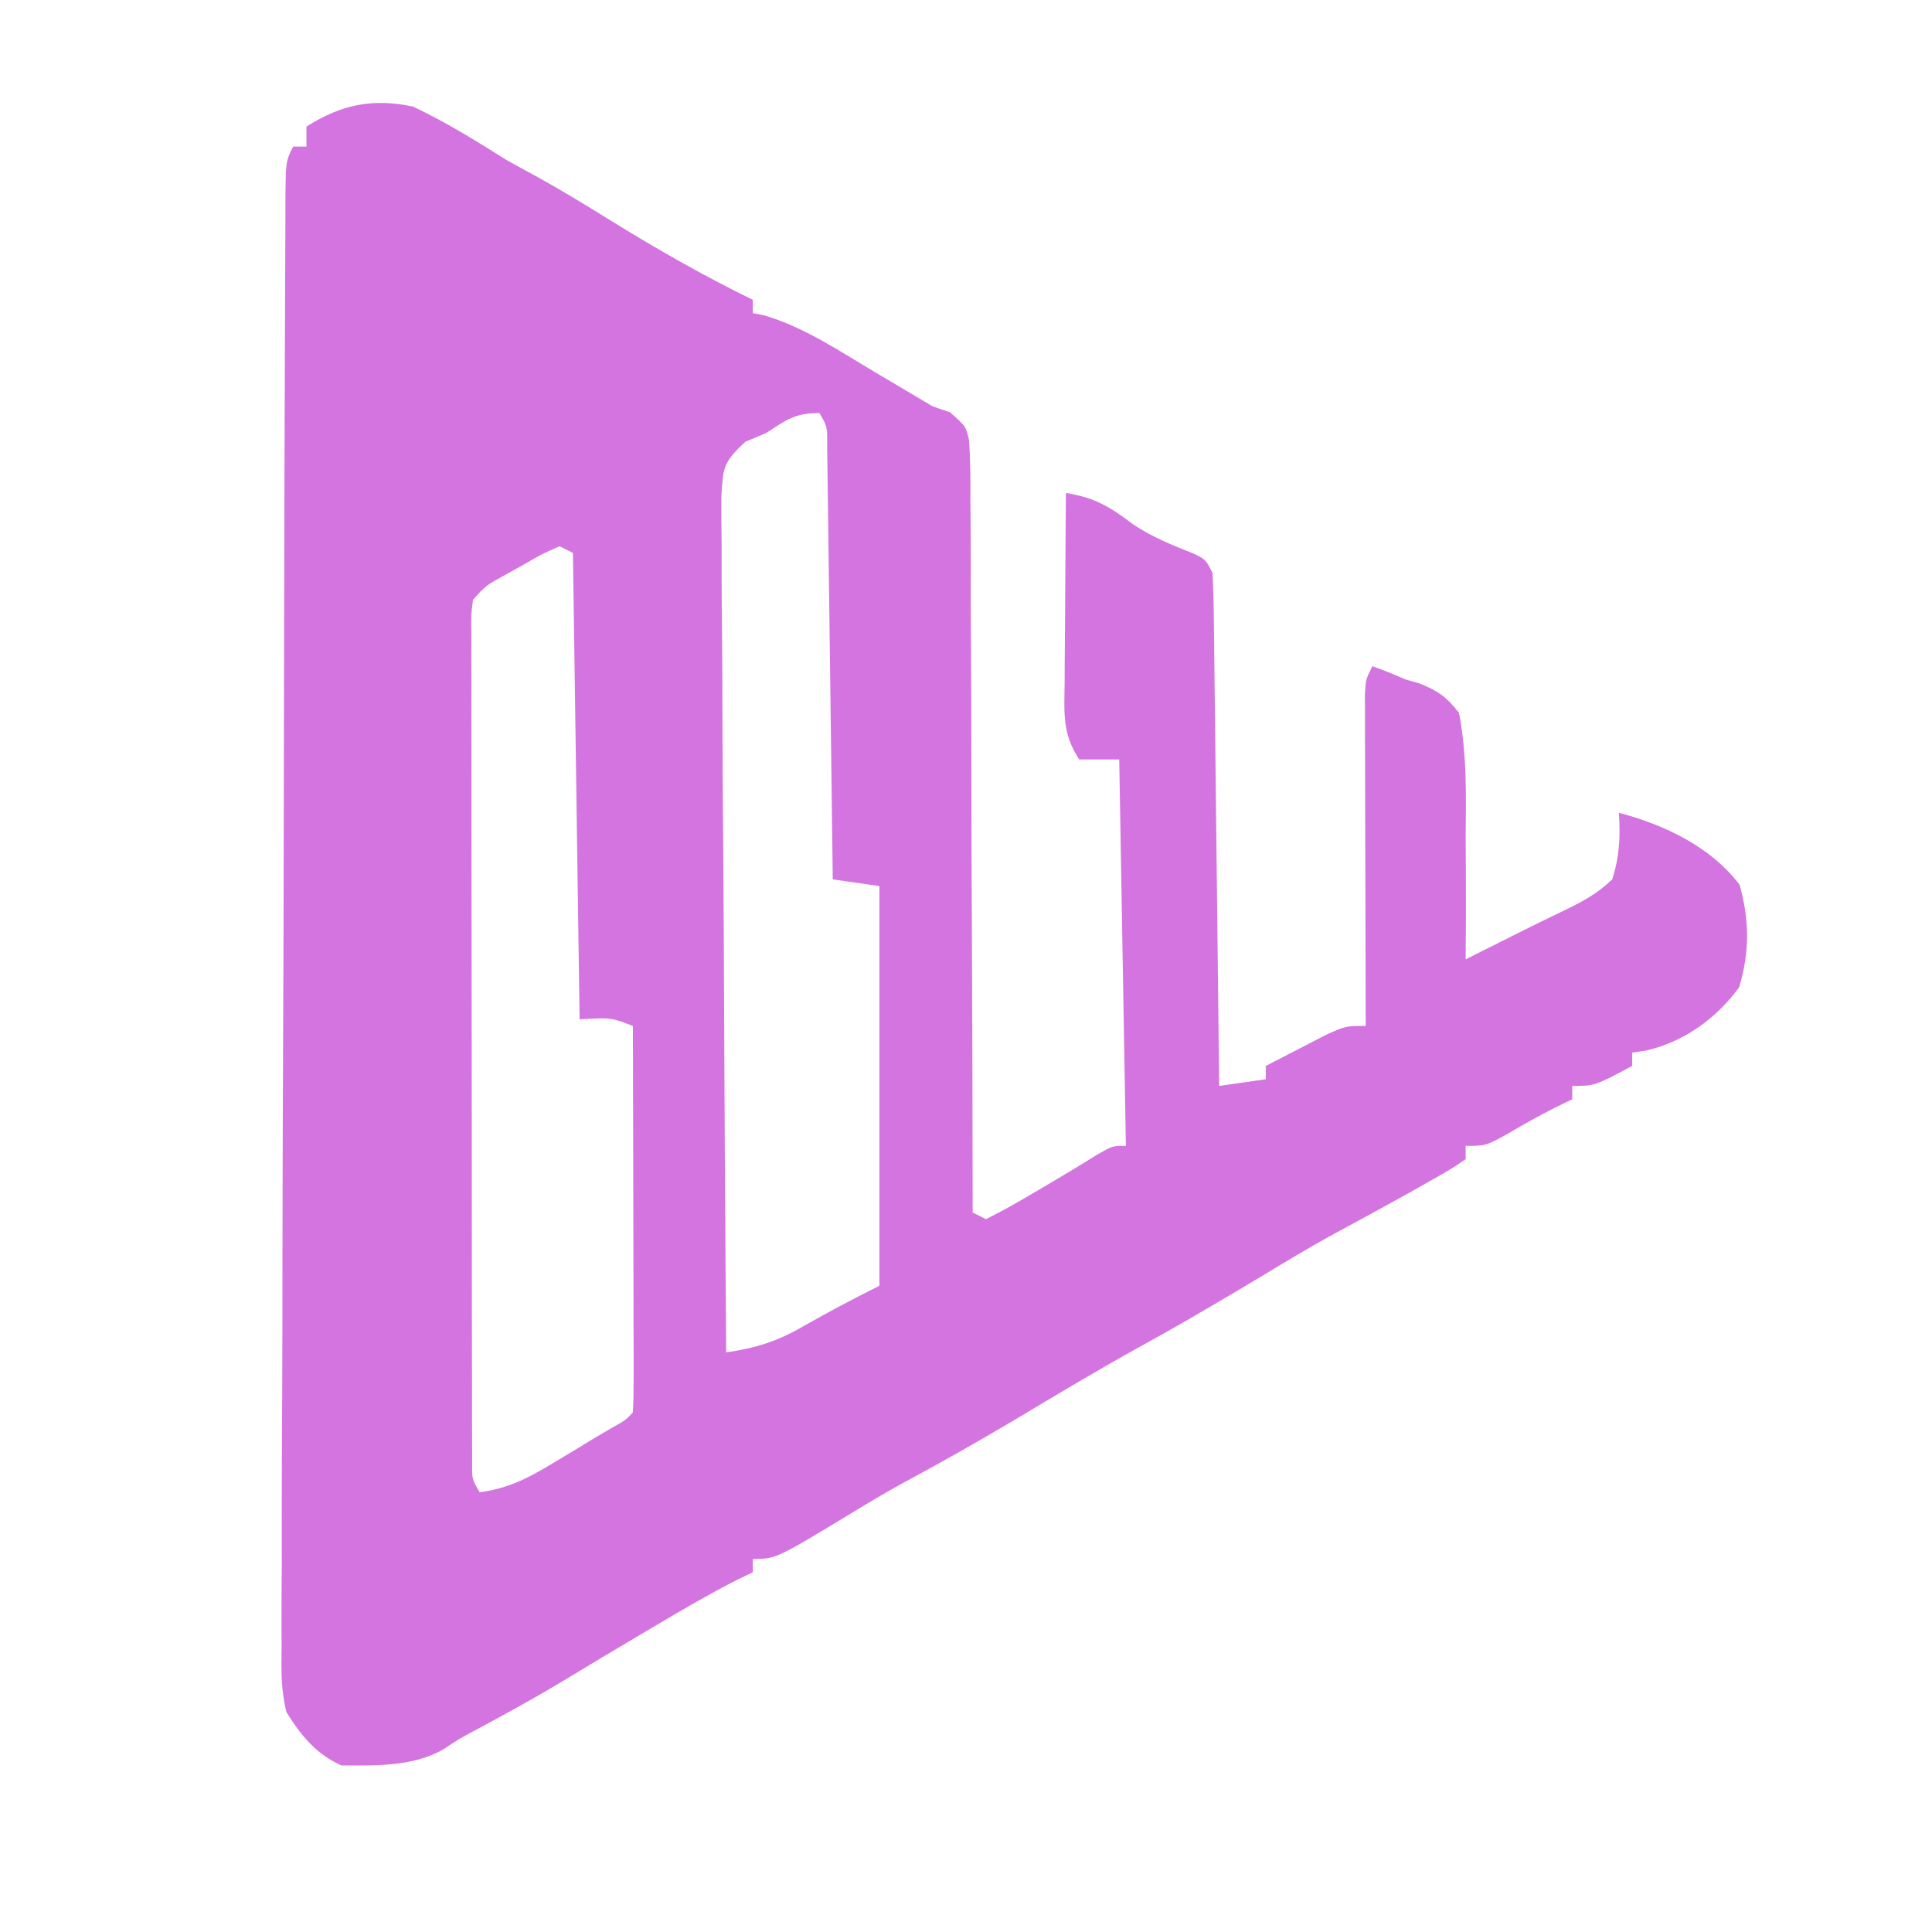 <?xml version="1.0" encoding="UTF-8"?>
<svg version="1.1" xmlns="http://www.w3.org/2000/svg" width="290" height="290">
<path d="M0 0 C4.911 2.308 9.41 5.115 14 8 C15.514 8.847 17.033 9.682 18.562 10.5 C22.283 12.551 25.889 14.762 29.5 17 C36.507 21.342 43.587 25.389 51 29 C51 29.66 51 30.32 51 31 C51.536 31.103 52.072 31.206 52.625 31.312 C58.707 33.073 64.15 36.786 69.562 40 C70.304 40.438 71.046 40.877 71.811 41.328 C73.876 42.549 75.939 43.772 78 45 C78.853 45.29 79.707 45.579 80.586 45.877 C83 48 83 48 83.469 50.157 C83.66 53.172 83.683 56.152 83.659 59.173 C83.67 60.324 83.68 61.475 83.691 62.662 C83.72 66.476 83.714 70.29 83.707 74.105 C83.72 76.747 83.735 79.388 83.753 82.029 C83.79 88.277 83.802 94.524 83.805 100.771 C83.81 107.884 83.843 114.996 83.878 122.108 C83.95 136.739 83.987 151.369 84 166 C84.66 166.33 85.32 166.66 86 167 C88.348 165.821 90.564 164.597 92.812 163.25 C93.429 162.889 94.046 162.528 94.682 162.156 C97.42 160.55 100.133 158.917 102.824 157.234 C105 156 105 156 107 156 C106.505 127.29 106.505 127.29 106 98 C104.02 98 102.04 98 100 98 C97.442 94.163 97.747 91.055 97.805 86.613 C97.808 85.796 97.81 84.979 97.813 84.137 C97.824 81.529 97.85 78.921 97.875 76.312 C97.885 74.544 97.894 72.775 97.902 71.006 C97.924 66.67 97.959 62.335 98 58 C102.24 58.656 104.601 60.056 108.023 62.664 C110.891 64.602 113.974 65.829 117.18 67.105 C119 68 119 68 120 70 C120.122 72.44 120.186 74.854 120.205 77.295 C120.215 78.047 120.225 78.798 120.235 79.572 C120.267 82.061 120.292 84.55 120.316 87.039 C120.337 88.763 120.358 90.486 120.379 92.21 C120.435 96.75 120.484 101.291 120.532 105.832 C120.582 110.463 120.638 115.095 120.693 119.727 C120.801 128.818 120.902 137.909 121 147 C123.31 146.67 125.62 146.34 128 146 C128 145.34 128 144.68 128 144 C129.934 142.993 131.872 141.994 133.812 141 C134.891 140.443 135.97 139.886 137.082 139.312 C140 138 140 138 143 138 C142.998 137.353 142.996 136.706 142.993 136.039 C142.971 129.324 142.956 122.609 142.945 115.893 C142.94 113.385 142.933 110.876 142.925 108.368 C142.912 104.769 142.907 101.169 142.902 97.57 C142.897 96.443 142.892 95.316 142.887 94.155 C142.887 93.114 142.887 92.073 142.886 91 C142.884 90.081 142.882 89.162 142.88 88.215 C143 86 143 86 144 84 C145.698 84.584 147.355 85.281 149 86 C149.663 86.185 150.325 86.37 151.008 86.561 C153.814 87.681 155.129 88.589 157 91 C158.199 97.26 158.074 103.459 158 109.812 C158.008 111.572 158.02 113.332 158.035 115.092 C158.065 119.395 158.046 123.696 158 128 C158.8 127.599 159.601 127.198 160.425 126.784 C161.487 126.252 162.55 125.72 163.645 125.172 C164.692 124.647 165.74 124.122 166.82 123.581 C168.902 122.546 170.992 121.524 173.088 120.518 C175.758 119.216 177.849 118.056 180 116 C181.096 112.604 181.238 109.545 181 106 C187.828 107.797 194.817 111.111 199.125 116.812 C200.605 122.205 200.642 126.816 199.062 132.188 C195.644 136.85 190.875 140.312 185.211 141.668 C184.481 141.778 183.752 141.887 183 142 C183 142.66 183 143.32 183 144 C177.375 147 177.375 147 174 147 C174 147.66 174 148.32 174 149 C173.154 149.412 172.309 149.825 171.438 150.25 C168.986 151.498 166.666 152.78 164.312 154.188 C161 156 161 156 158 156 C158 156.66 158 157.32 158 158 C155.762 159.516 155.762 159.516 152.688 161.25 C151.042 162.184 151.042 162.184 149.363 163.137 C145.469 165.294 141.56 167.422 137.645 169.539 C134.244 171.418 130.924 173.415 127.602 175.43 C124.727 177.165 121.836 178.868 118.938 180.562 C118.018 181.1 117.099 181.638 116.152 182.191 C113.716 183.589 111.269 184.957 108.809 186.312 C102.572 189.767 96.468 193.442 90.348 197.096 C84.801 200.392 79.208 203.564 73.522 206.613 C70.908 208.051 68.358 209.571 65.812 211.125 C54.469 218 54.469 218 51 218 C51 218.66 51 219.32 51 220 C50.18 220.396 49.36 220.791 48.516 221.199 C44.498 223.257 40.63 225.509 36.75 227.812 C35.996 228.258 35.243 228.703 34.466 229.161 C30.506 231.503 26.559 233.865 22.625 236.25 C18.336 238.838 13.957 241.239 9.543 243.605 C6.968 244.977 6.968 244.977 4.488 246.629 C-0.215 249.22 -5.481 249 -10.75 249 C-14.522 247.323 -16.853 244.482 -19 241 C-19.824 237.758 -19.791 234.657 -19.728 231.326 C-19.734 230.37 -19.74 229.414 -19.746 228.429 C-19.758 225.235 -19.728 222.042 -19.697 218.848 C-19.697 216.555 -19.7 214.262 -19.705 211.968 C-19.711 205.748 -19.679 199.527 -19.641 193.307 C-19.608 186.801 -19.607 180.296 -19.603 173.791 C-19.591 162.871 -19.557 151.953 -19.508 141.033 C-19.457 129.794 -19.421 118.554 -19.405 107.315 C-19.404 106.622 -19.403 105.929 -19.402 105.215 C-19.398 102.429 -19.394 99.644 -19.39 96.858 C-19.372 84.212 -19.341 71.565 -19.309 58.918 C-19.305 57.632 -19.302 56.346 -19.299 55.022 C-19.28 47.644 -19.256 40.267 -19.223 32.89 C-19.214 30.651 -19.206 28.412 -19.2 26.173 C-19.192 23.128 -19.177 20.084 -19.161 17.039 C-19.159 16.143 -19.158 15.247 -19.157 14.324 C-19.114 8.229 -19.114 8.229 -18 6 C-17.34 6 -16.68 6 -16 6 C-16 5.01 -16 4.02 -16 3 C-10.727 -0.33 -6.061 -1.285 0 0 Z M53 49 C51.969 49.433 50.937 49.866 49.875 50.312 C46.518 53.451 46.536 54.156 46.278 58.568 C46.261 60.964 46.277 63.36 46.319 65.755 C46.318 67.062 46.317 68.37 46.316 69.717 C46.314 73.3 46.35 76.882 46.392 80.464 C46.429 84.209 46.433 87.954 46.44 91.699 C46.458 98.789 46.508 105.879 46.568 112.969 C46.635 121.042 46.668 129.114 46.698 137.187 C46.761 153.792 46.866 170.396 47 187 C51.448 186.341 54.593 185.381 58.5 183.125 C62.301 180.951 66.069 178.965 70 177 C70 157.2 70 137.4 70 117 C66.535 116.505 66.535 116.505 63 116 C62.99 115.153 62.979 114.305 62.969 113.432 C62.871 105.456 62.768 97.481 62.661 89.505 C62.605 85.405 62.552 81.304 62.503 77.204 C62.455 73.248 62.403 69.293 62.347 65.338 C62.327 63.827 62.308 62.316 62.291 60.805 C62.267 58.693 62.237 56.581 62.205 54.469 C62.182 52.664 62.182 52.664 62.158 50.822 C62.19 48.049 62.19 48.049 61 46 C57.315 46 56.066 47.003 53 49 Z M22 66 C19.355 67.152 19.355 67.152 16.5 68.812 C15.52 69.355 14.541 69.898 13.531 70.457 C10.947 71.896 10.947 71.896 9 74 C8.698 76.403 8.698 76.403 8.753 79.238 C8.749 80.349 8.744 81.459 8.74 82.604 C8.746 83.827 8.751 85.051 8.757 86.312 C8.755 87.597 8.753 88.882 8.751 90.205 C8.746 93.734 8.754 97.263 8.764 100.792 C8.773 104.48 8.771 108.167 8.771 111.855 C8.772 118.05 8.781 124.243 8.794 130.438 C8.81 137.605 8.815 144.772 8.814 151.94 C8.814 158.827 8.819 165.713 8.827 172.6 C8.831 175.535 8.833 178.469 8.833 181.404 C8.834 185.498 8.844 189.593 8.855 193.688 C8.854 194.911 8.854 196.135 8.853 197.396 C8.858 198.507 8.862 199.618 8.866 200.762 C8.868 201.731 8.87 202.7 8.871 203.698 C8.849 206.028 8.849 206.028 10 208 C14.304 207.415 17.3 205.862 21 203.625 C22.011 203.019 23.021 202.413 24.062 201.789 C25.517 200.903 25.517 200.903 27 200 C28.392 199.176 28.392 199.176 29.812 198.336 C31.899 197.179 31.899 197.179 33 196 C33.094 194.189 33.117 192.375 33.114 190.562 C33.113 188.821 33.113 188.821 33.113 187.044 C33.106 185.148 33.106 185.148 33.098 183.215 C33.096 181.929 33.095 180.643 33.093 179.318 C33.09 175.894 33.08 172.469 33.069 169.045 C33.058 165.553 33.054 162.06 33.049 158.568 C33.038 151.712 33.021 144.856 33 138 C29.736 136.736 29.736 136.736 25 137 C24.67 113.9 24.34 90.8 24 67 C23.34 66.67 22.68 66.34 22 66 Z " fill="#D474E0" transform="translate(62,16)"/>
</svg>
